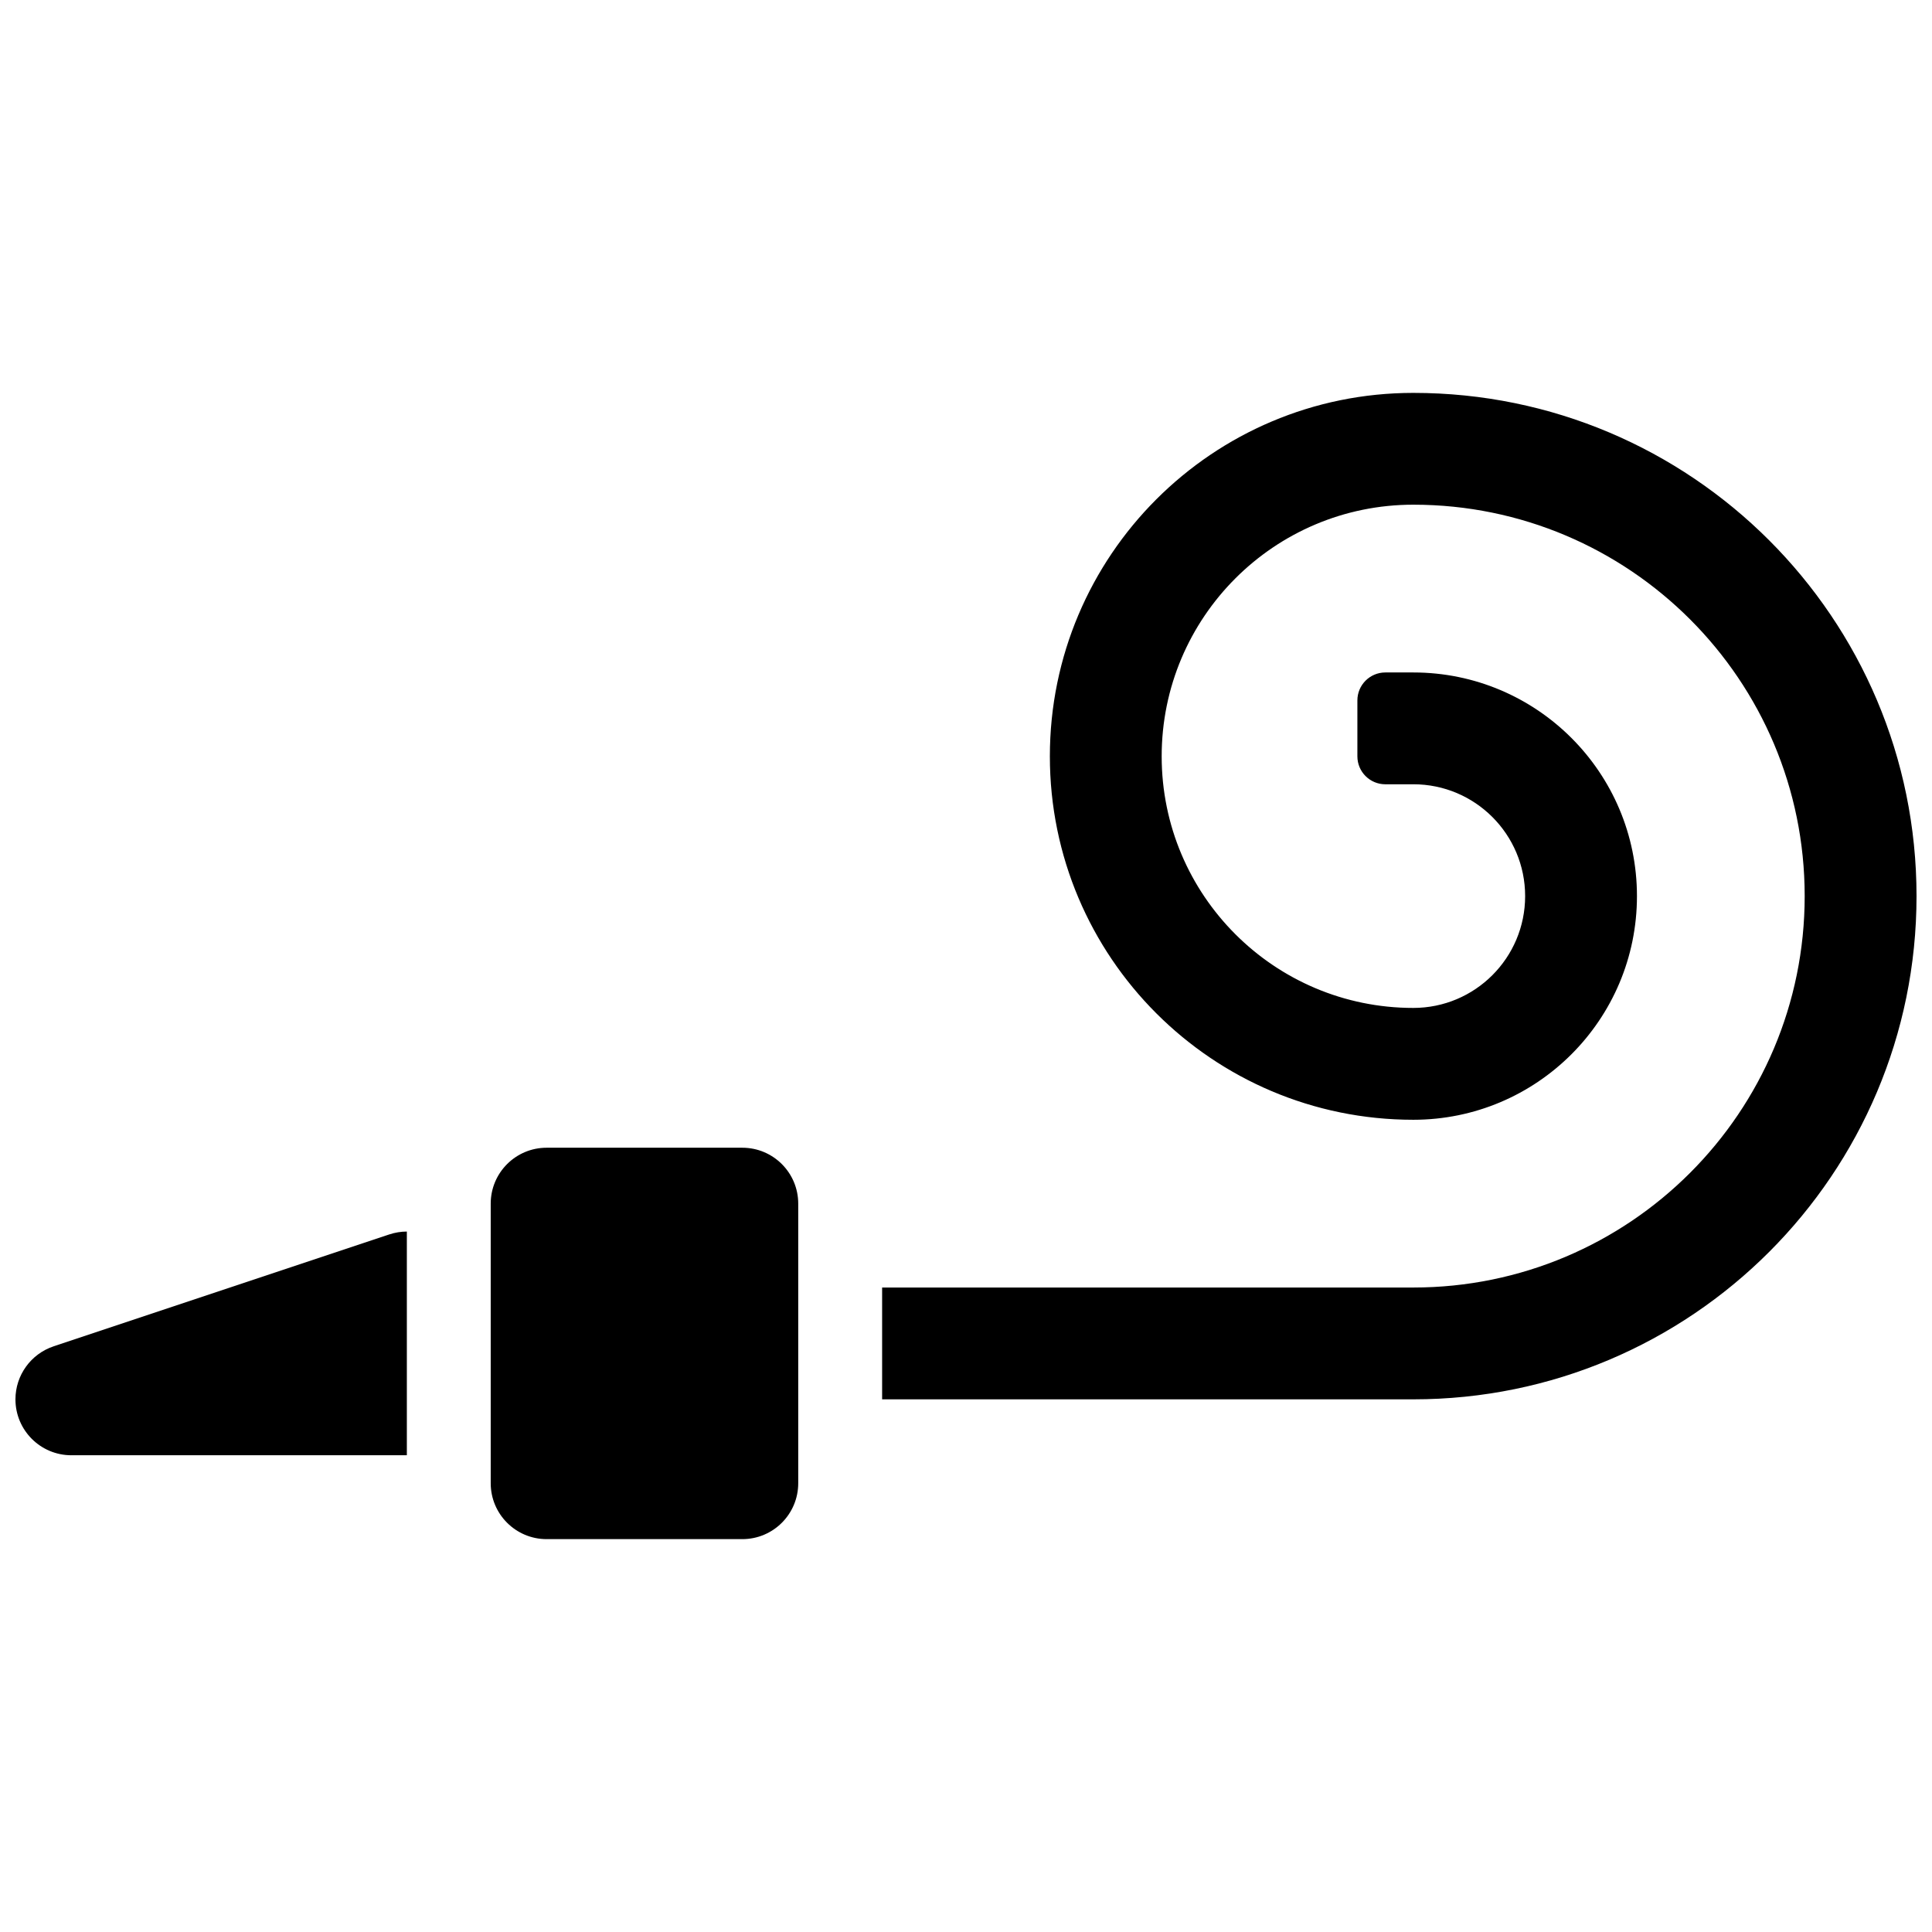 <?xml version="1.0" encoding="UTF-8"?>
<!-- Uploaded to: ICON Repo, www.iconrepo.com, Generator: ICON Repo Mixer Tools -->
<svg width="800px" height="800px" version="1.1" viewBox="144 144 512 512" xmlns="http://www.w3.org/2000/svg">
 <defs>
  <clipPath id="a">
   <path d="m148.09 248h503.81v304h-503.81z"/>
  </clipPath>
 </defs>
 <g clip-path="url(#a)">
  <path d="m288.86 448.16h51.863c8.184 0 14.816 6.633 14.816 14.82v74.086c0 8.188-6.633 14.82-14.816 14.82h-51.863c-8.184 0-14.816-6.633-14.816-14.82v-74.086c0-8.188 6.633-14.82 14.816-14.82zm229.68-96.316h-7.41c-4.09 0-7.41-3.316-7.41-7.41v-14.816c0-4.09 3.32-7.41 7.41-7.41h7.41c32.734 0 59.27 26.539 59.27 59.273 0 32.734-26.535 59.27-59.27 59.27-53.195 0-96.316-43.121-96.316-96.316 0-53.191 43.121-96.316 96.316-96.316 73.652 0 133.36 59.711 133.36 133.36 0 73.652-59.707 133.36-133.36 133.36h-140.77v-29.633h140.77c57.285 0 103.72-46.441 103.72-103.73 0-57.285-46.438-103.73-103.72-103.73-36.828 0-66.684 29.855-66.684 66.68 0 36.828 29.855 66.684 66.684 66.684 16.367 0 29.637-13.27 29.637-29.637 0-16.367-13.27-29.637-29.637-29.637zm-266.72 118.53v59.285h-88.91c-8.184 0-14.816-6.637-14.816-14.82 0-6.375 4.082-12.039 10.133-14.055l88.906-29.637c1.57-0.523 3.144-0.77 4.688-0.773z"/>
 </g>
</svg>